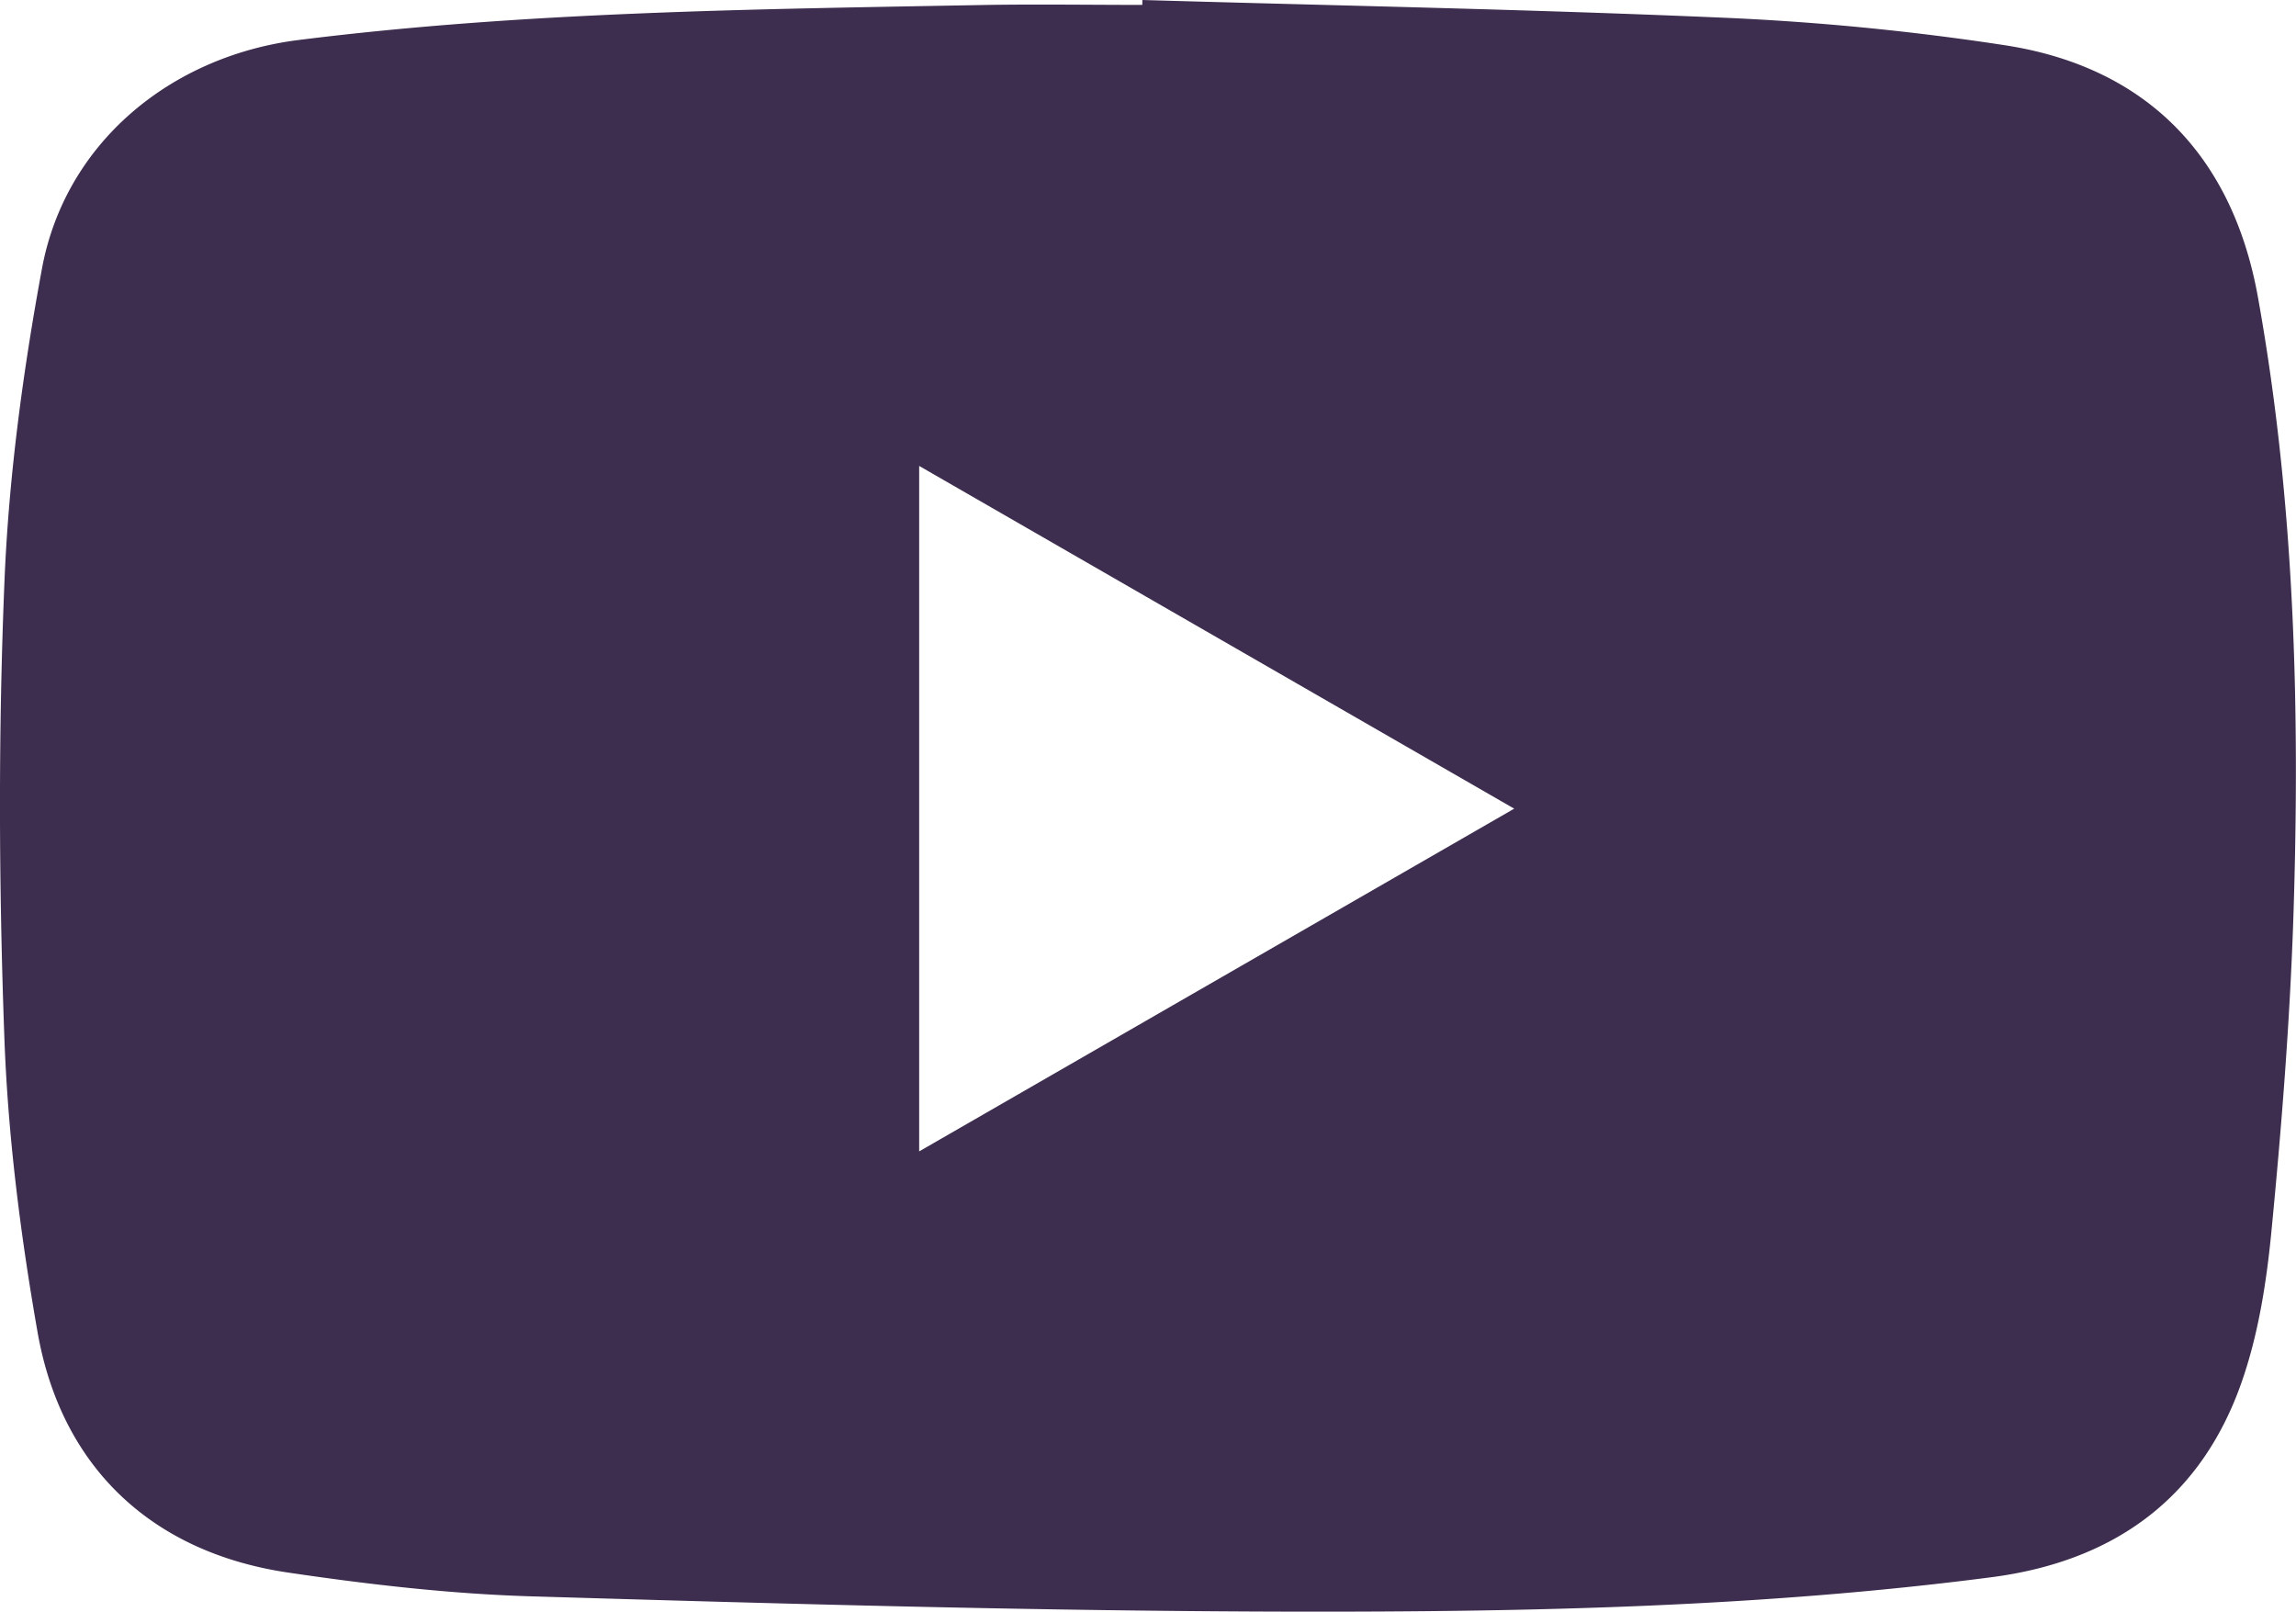 <svg id="Capa_1" data-name="Capa 1" xmlns="http://www.w3.org/2000/svg" viewBox="0 0 924.58 648.91"><defs><style>.cls-1{fill:#3d2d4e;}</style></defs><title>youtube_tecia</title><path class="cls-1" d="M537.89,215.54c78.37,2.28,156.78,3.76,235.1,7.18a1049.08,1049.08,0,0,1,112,11c57,8.68,91.83,44.34,102.11,101.41,14.87,82.58,17,166,14.29,249.59-1.41,42.32-4.77,84.62-8.86,126.78-2,20.61-5.31,41.7-12.18,61.1-16.57,46.82-51.89,71.7-100.62,78-93.25,12.12-187.1,14-280.86,13.85-102.47-.2-204.94-3.13-307.37-6.17-32.63-1-65.32-4.79-97.65-9.57C139.09,840.6,102.57,806.41,93,752c-6.92-39.4-12-79.47-13.41-119.4-2.21-60.94-2.44-122.11.07-183,1.73-42.13,7.43-84.39,15.1-125.9,9.36-50.58,51.81-85.59,103.41-92.06,91.06-11.41,182.61-12.36,274.13-14.06,21.84-.41,43.7-.06,65.55-.06ZM448,403.14v276l239.62-138Z" transform="translate(-77.86 -215.54)"/></svg>